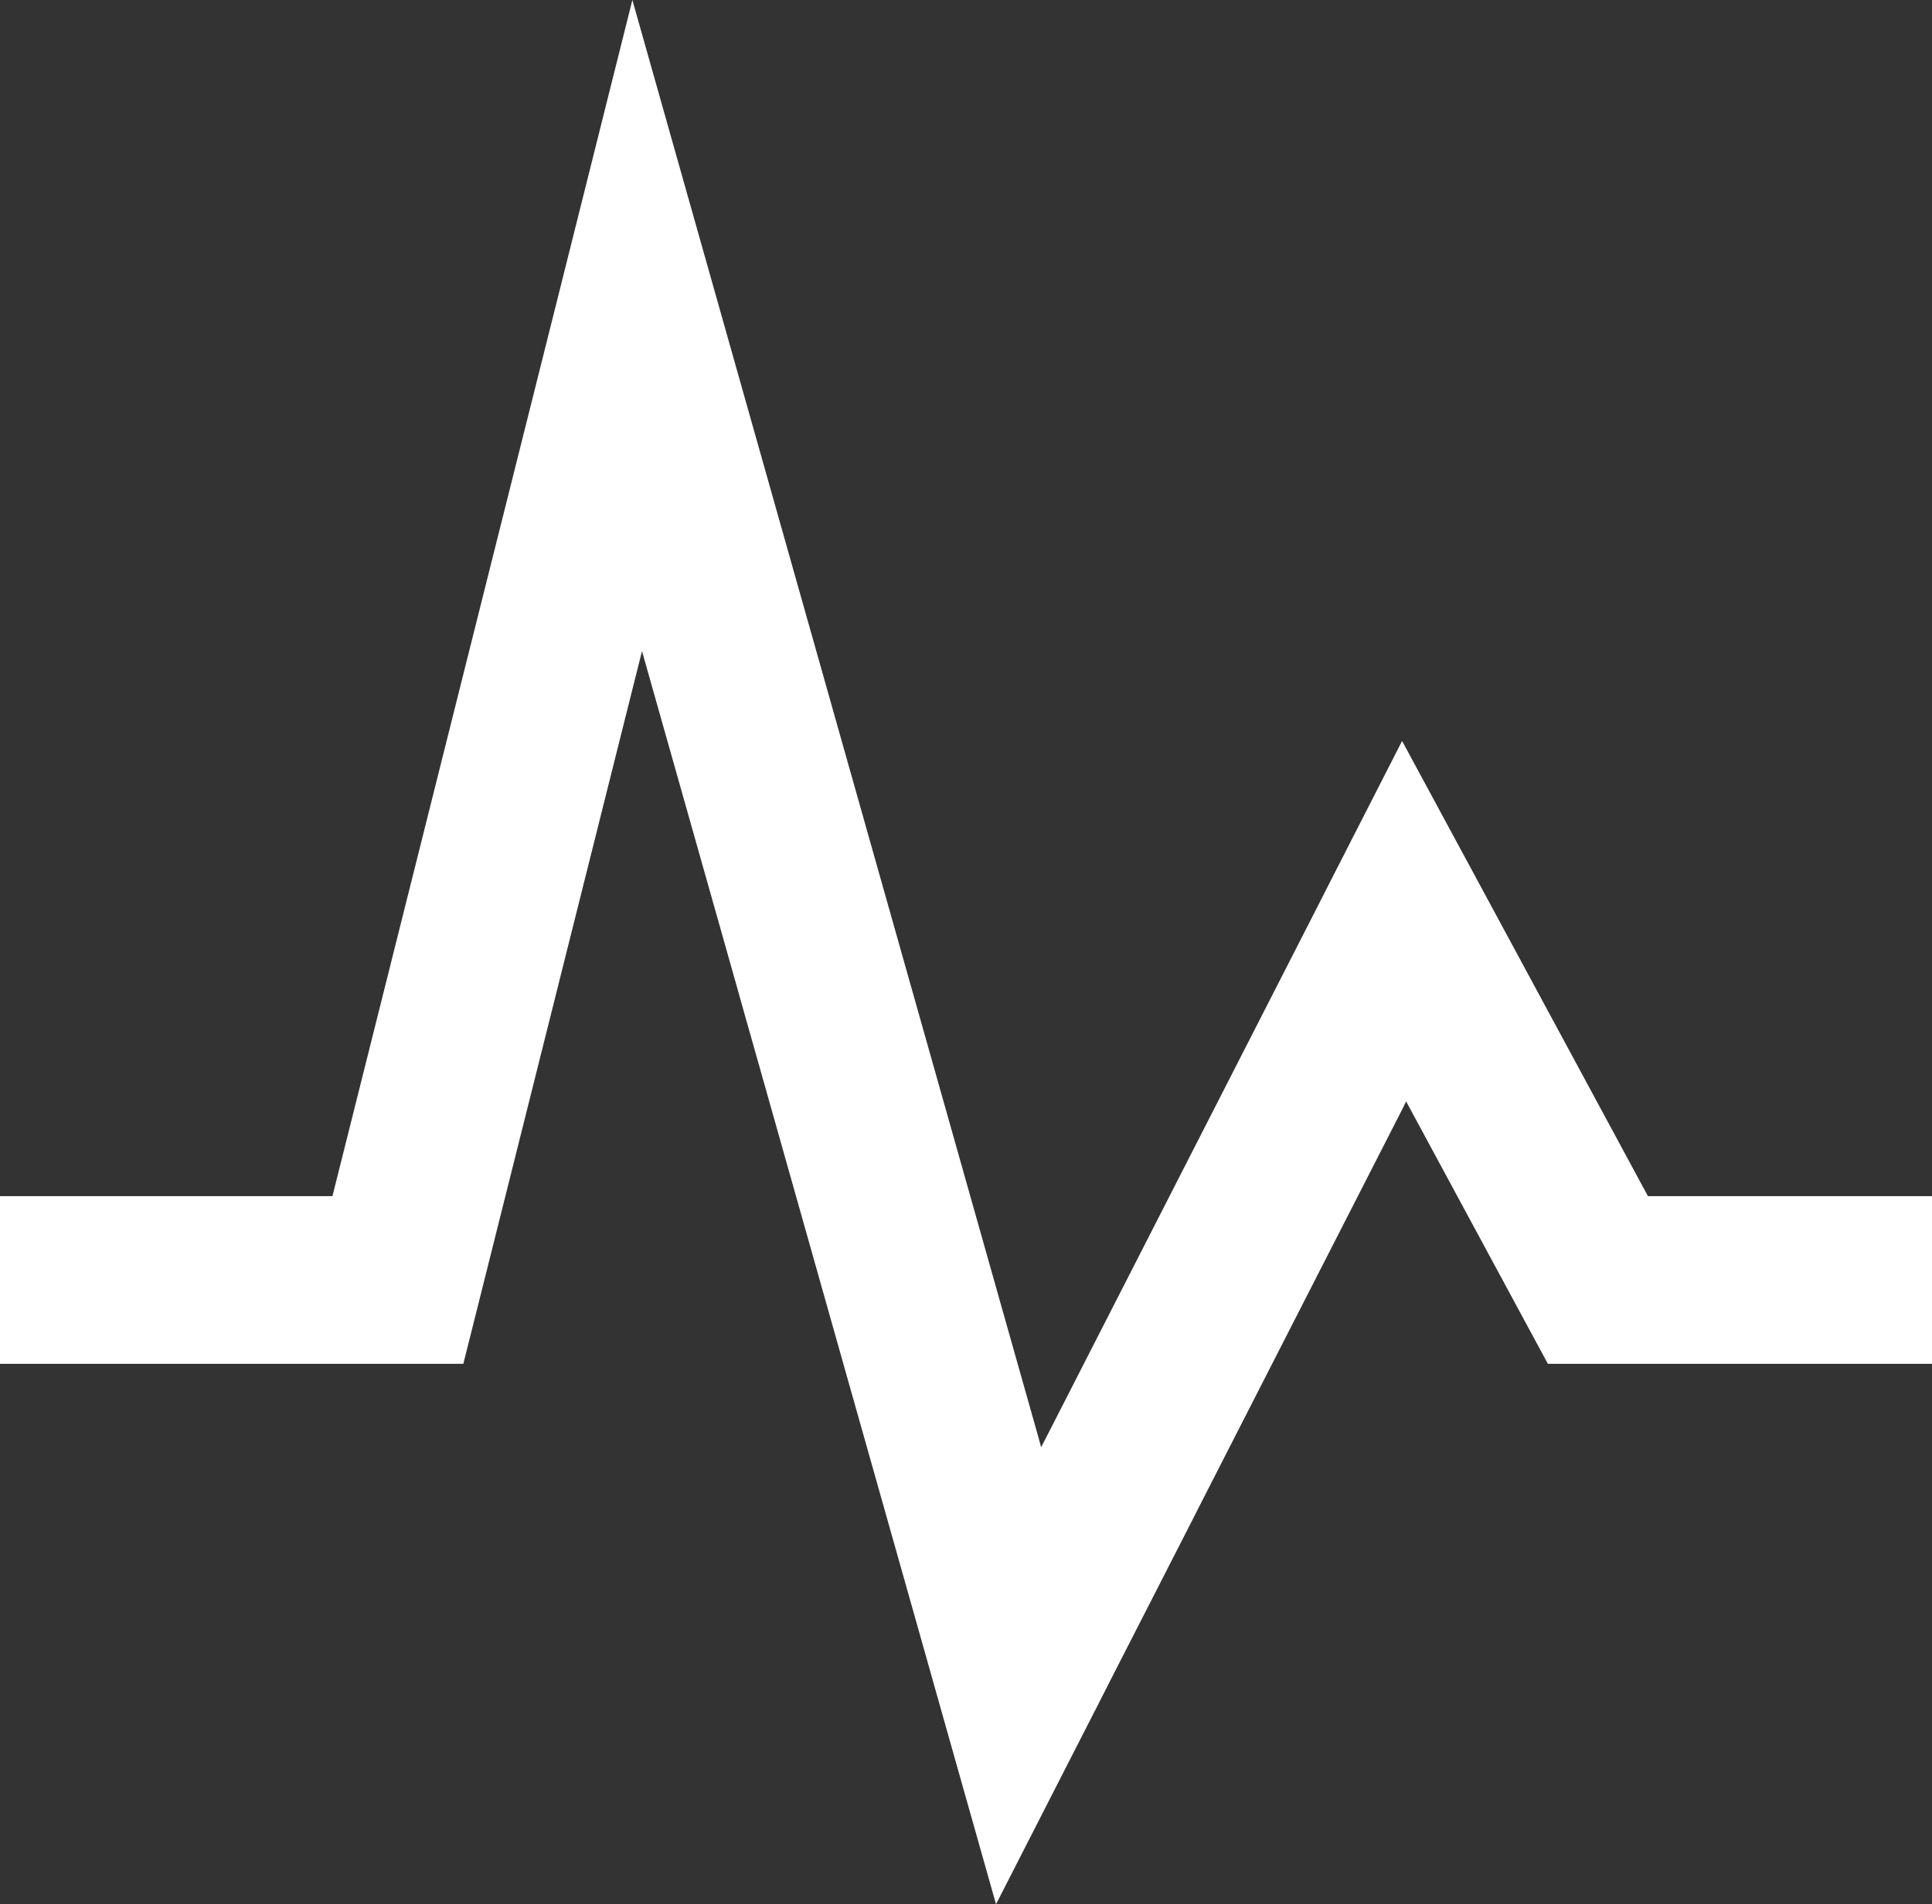 <?xml version="1.0" encoding="UTF-8"?>
<svg width="23.042px" height="22.713px" viewBox="0 0 23.042 22.713" version="1.1" xmlns="http://www.w3.org/2000/svg" xmlns:xlink="http://www.w3.org/1999/xlink">
    <rect x="0" y="0" width="23.042" height="22.713" fill="#333333" stroke="none"/>
    <title>路径</title>
    <g id="页面-1" stroke="none" stroke-width="1" fill="none" fill-rule="evenodd">
        <g id="画板" transform="translate(-296.852, -305.012)" fill="#FFFFFF" fill-rule="nonzero">
            <path d="M304.394,305.012 L305.414,308.623 C307.499,316.005 307.499,316.005 308.826,320.702 C309.024,321.405 309.147,321.84 309.242,322.174 L309.269,322.274 L309.371,322.076 C310.566,319.738 310.656,319.561 312.533,315.889 L312.708,315.545 L313.574,313.85 L314.479,315.525 L316.506,319.279 L319.894,319.279 L319.894,321.279 L315.313,321.279 L315.029,320.754 L313.622,318.149 L313.574,318.247 C312.385,320.574 312.166,321.002 311.152,322.986 L311.041,323.205 C310.514,324.236 310.514,324.236 310.178,324.892 C310.047,325.15 310.047,325.15 309.963,325.314 C309.951,325.338 309.941,325.357 309.934,325.372 L309.904,325.429 C309.899,325.44 309.896,325.446 309.891,325.455 L308.731,327.725 L308.038,325.272 C308.026,325.23 308.026,325.23 307.967,325.02 C307.884,324.727 307.884,324.727 307.754,324.265 C307.422,323.091 307.422,323.091 306.901,321.246 C306.45,319.649 306.152,318.594 305.874,317.609 L305.776,317.263 C305.76,317.205 305.744,317.148 305.727,317.09 L305.63,316.744 C305.334,315.7 305.017,314.575 304.517,312.807 L304.509,312.777 L302.568,320.522 L302.378,321.279 L296.852,321.279 L296.852,319.279 L300.817,319.279 L303.482,308.652 L304.394,305.012 Z" id="路径"></path>
        </g>
    </g>
</svg>